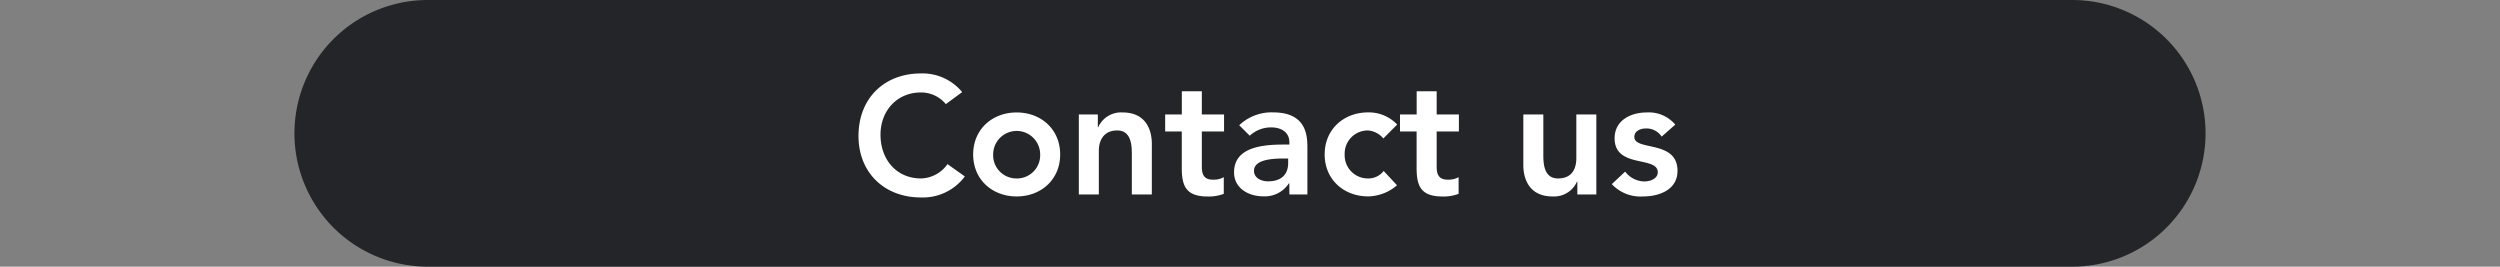 <svg id="圖層_1" data-name="圖層 1" xmlns="http://www.w3.org/2000/svg" width="450" height="48" viewBox="0 0 450 48">
  <rect x="0" y="0" width="450" height="48" fill="#808080" stroke="none"/>
  <defs>
    <style>
      .cls-1 {
        fill: #232528;
      }

      .cls-2 {
        fill: #fff;
      }
    </style>
  </defs>
  <path class="cls-1" d="M397,24a24,24,0,0,1-24,24H77A24,24,0,0,1,53,24h0A24,24,0,0,1,77,0H373a24,24,0,0,1,24,24Z"/>
  <g>
    <path class="cls-2" d="M170.25,18.74a5.79,5.79,0,0,0-4.47-2.1c-4.38,0-7.29,3.36-7.29,7.59,0,4.53,2.91,7.89,7.29,7.89a6,6,0,0,0,4.77-2.58l3.12,2.22a9.4,9.4,0,0,1-7.92,3.78c-6.54,0-11.22-4.44-11.22-11.07,0-6.81,4.68-11.25,11.22-11.25a9.23,9.23,0,0,1,7.44,3.36Z"/>
    <path class="cls-2" d="M183,20.24c4.35,0,7.83,3,7.83,7.56s-3.48,7.56-7.83,7.56-7.83-3-7.83-7.56S178.65,20.24,183,20.24Zm0,11.88a4.17,4.17,0,0,0,4.23-4.32,4.23,4.23,0,1,0-8.46,0A4.17,4.17,0,0,0,183,32.12Z"/>
    <path class="cls-2" d="M194.19,20.6h3.42v2.31h.06a4.51,4.51,0,0,1,4.41-2.67c3.87,0,5.25,2.73,5.25,5.67V35h-3.6V27.71c0-1.59-.12-4.23-2.64-4.23-2.37,0-3.3,1.74-3.3,3.66V35h-3.6Z"/>
    <path class="cls-2" d="M209.73,23.66V20.6h3V16.43h3.6V20.6h4v3.06h-4V30c0,1.44.42,2.34,2,2.34a3.75,3.75,0,0,0,1.95-.45v3a7.6,7.6,0,0,1-2.85.48c-3.81,0-4.71-1.71-4.71-5.1v-6.6Z"/>
    <path class="cls-2" d="M232.08,33H232a5.17,5.17,0,0,1-4.62,2.34c-2.67,0-5.25-1.47-5.25-4.32,0-4.68,5.46-5,9.06-5h.9v-.39c0-1.77-1.38-2.7-3.3-2.7a5.66,5.66,0,0,0-3.84,1.5l-1.89-1.89a8.44,8.44,0,0,1,6.12-2.31c6.15,0,6.15,4.44,6.15,6.48V35h-3.24Zm-.21-4.47h-.75c-2,0-5.4.15-5.4,2.22,0,1.32,1.35,1.89,2.52,1.89,2.46,0,3.63-1.29,3.63-3.3Z"/>
    <path class="cls-2" d="M249,24.92a4,4,0,0,0-2.73-1.44,4.17,4.17,0,0,0-4.23,4.32,4.17,4.17,0,0,0,4.23,4.32,3.45,3.45,0,0,0,2.79-1.35l2.4,2.58a8.14,8.14,0,0,1-5.19,2c-4.35,0-7.83-3-7.83-7.56s3.48-7.56,7.83-7.56a7,7,0,0,1,5.22,2.19Z"/>
    <path class="cls-2" d="M252,23.66V20.6h3V16.43h3.6V20.6h4v3.06h-4V30c0,1.44.42,2.34,2,2.34a3.75,3.75,0,0,0,1.95-.45v3a7.6,7.6,0,0,1-2.85.48c-3.81,0-4.71-1.71-4.71-5.1v-6.6Z"/>
    <path class="cls-2" d="M287.34,35h-3.42V32.69h-.06a4.51,4.51,0,0,1-4.41,2.67c-3.87,0-5.25-2.73-5.25-5.67V20.6h3.6v7.29c0,1.59.12,4.23,2.64,4.23s3.3-1.74,3.3-3.66V20.6h3.6Z"/>
    <path class="cls-2" d="M299.1,24.59a3.27,3.27,0,0,0-2.82-1.47c-1,0-2.1.45-2.1,1.53,0,2.58,7.77.48,7.77,6.09,0,3.42-3.27,4.62-6.21,4.62a7,7,0,0,1-5.61-2.22l2.4-2.25A4.4,4.4,0,0,0,296,32.66c1.05,0,2.4-.51,2.4-1.65,0-3-7.77-.63-7.77-6.12,0-3.21,2.88-4.65,5.79-4.65a6.23,6.23,0,0,1,5.13,2.19Z"/>
  </g>
</svg>
